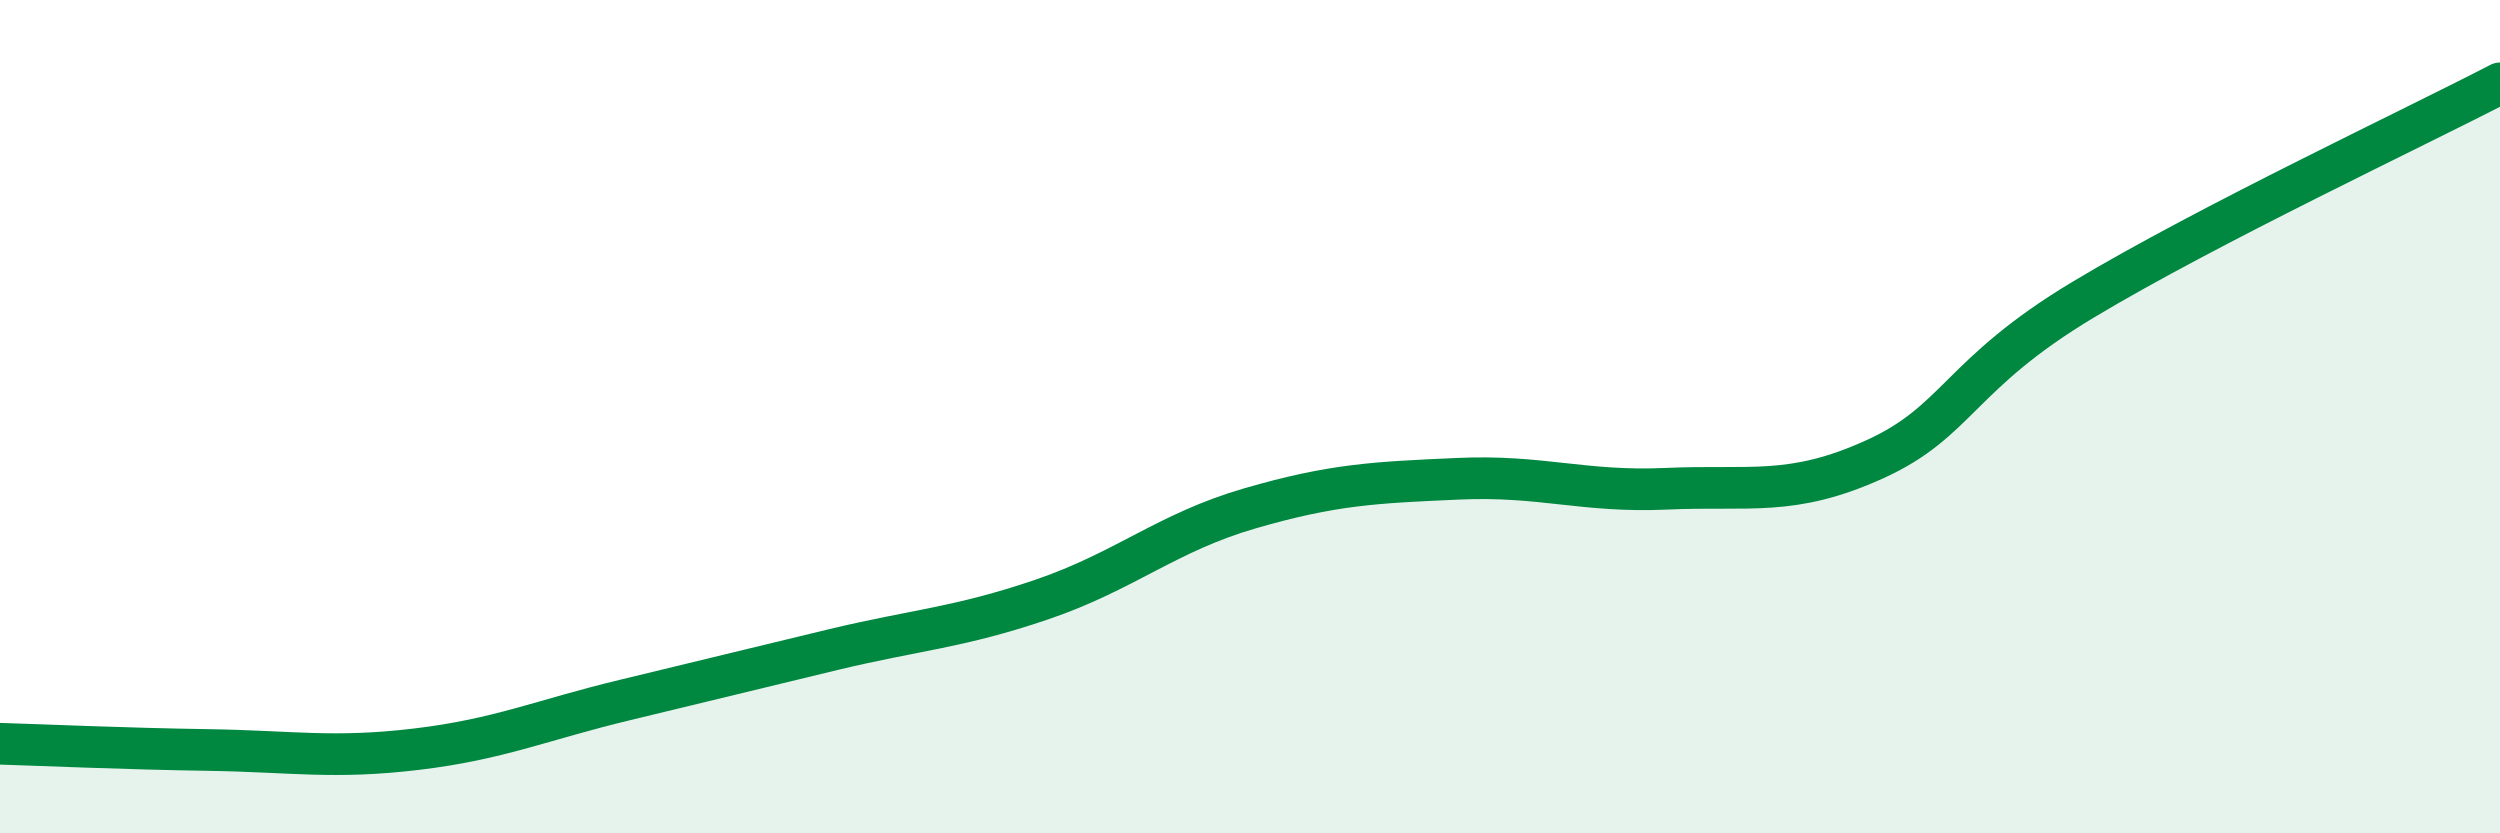 
    <svg width="60" height="20" viewBox="0 0 60 20" xmlns="http://www.w3.org/2000/svg">
      <path
        d="M 0,17.85 C 1,17.88 3,17.97 5,18 C 7,18.03 8,18.22 10,17.98 C 12,17.74 13,17.28 15,16.8 C 17,16.32 18,16.07 20,15.59 C 22,15.11 23,15.07 25,14.39 C 27,13.71 28,12.78 30,12.2 C 32,11.62 33,11.58 35,11.49 C 37,11.4 38,11.82 40,11.73 C 42,11.64 43,11.93 45,11.02 C 47,10.11 47,8.99 50,7.19 C 53,5.39 58,3.04 60,2L60 20L0 20Z"
        fill="#008740"
        opacity="0.1"
        stroke-linecap="round"
        stroke-linejoin="round"
      />
      <path
        d="M 0,17.85 C 1,17.88 3,17.97 5,18 C 7,18.03 8,18.22 10,17.98 C 12,17.74 13,17.28 15,16.8 C 17,16.32 18,16.07 20,15.59 C 22,15.11 23,15.07 25,14.39 C 27,13.71 28,12.78 30,12.2 C 32,11.62 33,11.58 35,11.49 C 37,11.4 38,11.82 40,11.73 C 42,11.64 43,11.93 45,11.02 C 47,10.11 47,8.99 50,7.19 C 53,5.39 58,3.04 60,2"
        stroke="#008740"
        stroke-width="1"
        fill="none"
        stroke-linecap="round"
        stroke-linejoin="round"
      />
    </svg>
  